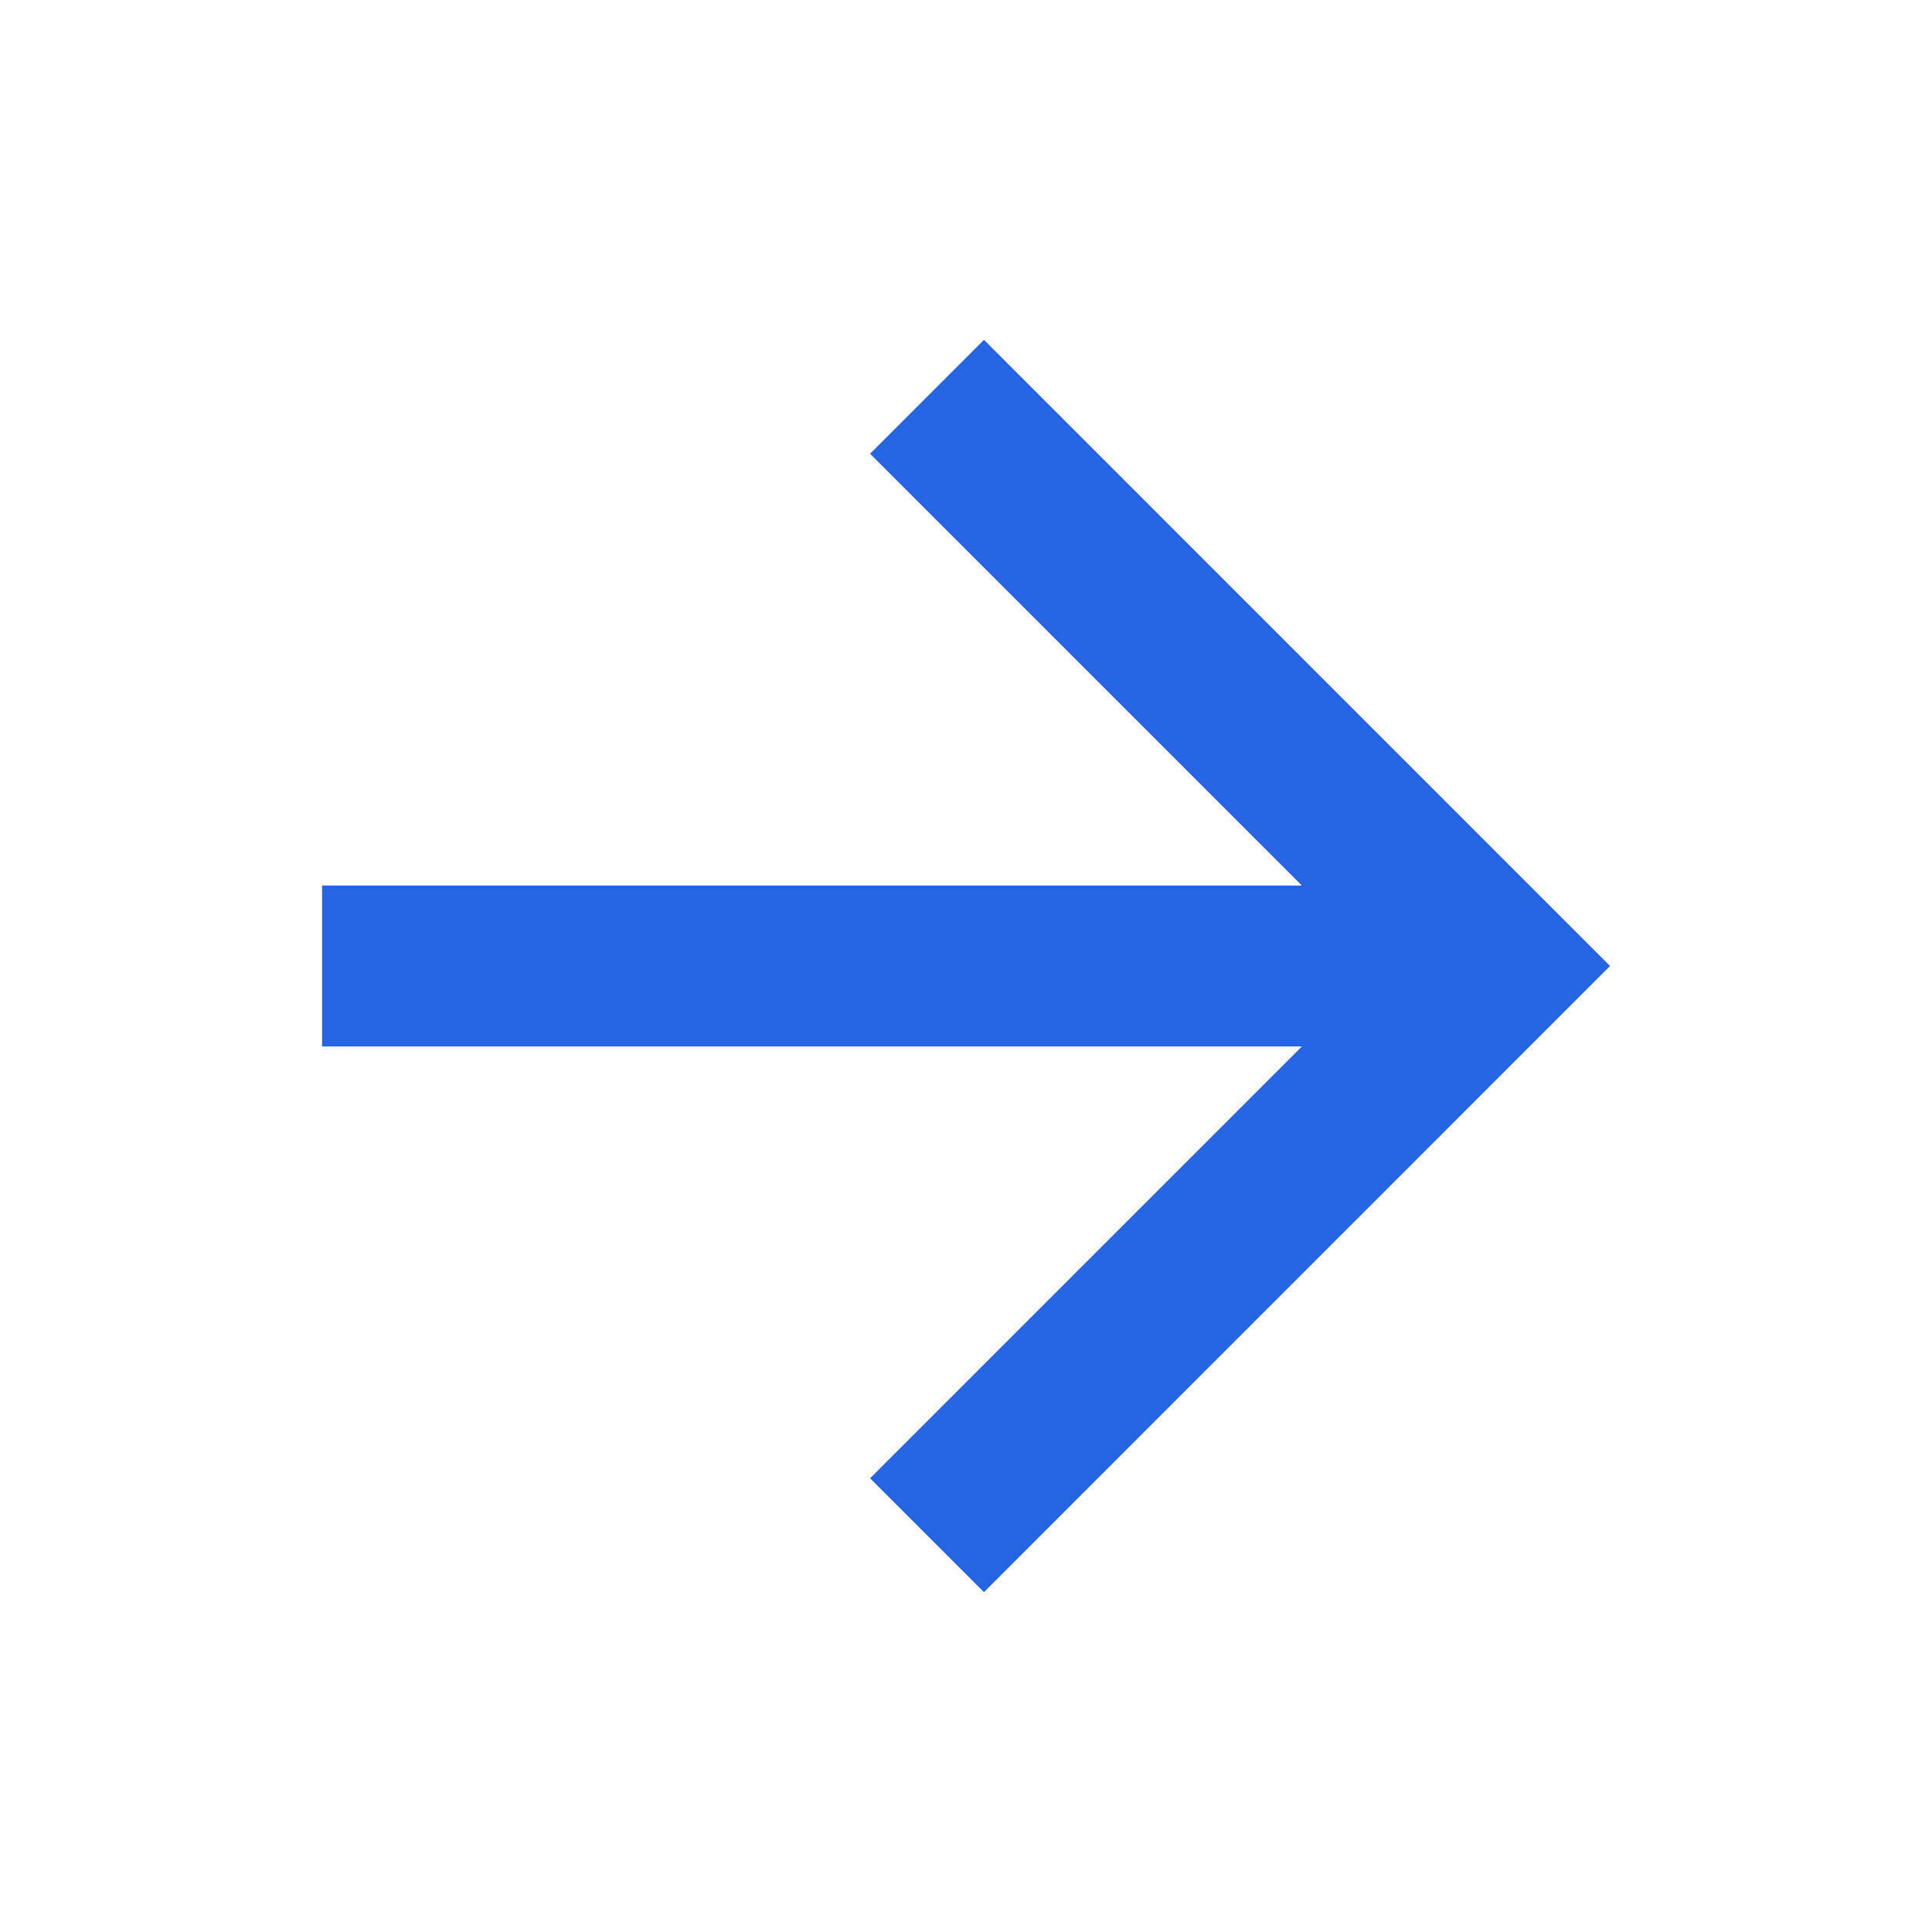<svg width="20" height="20" viewBox="0 0 20 20" fill="none" xmlns="http://www.w3.org/2000/svg">
<path d="M13.477 9.167L9.007 4.697L10.186 3.518L16.667 10L10.186 16.482L9.007 15.303L13.477 10.833L3.334 10.833L3.334 9.167L13.477 9.167Z" fill="#2564E3"/>
</svg>
